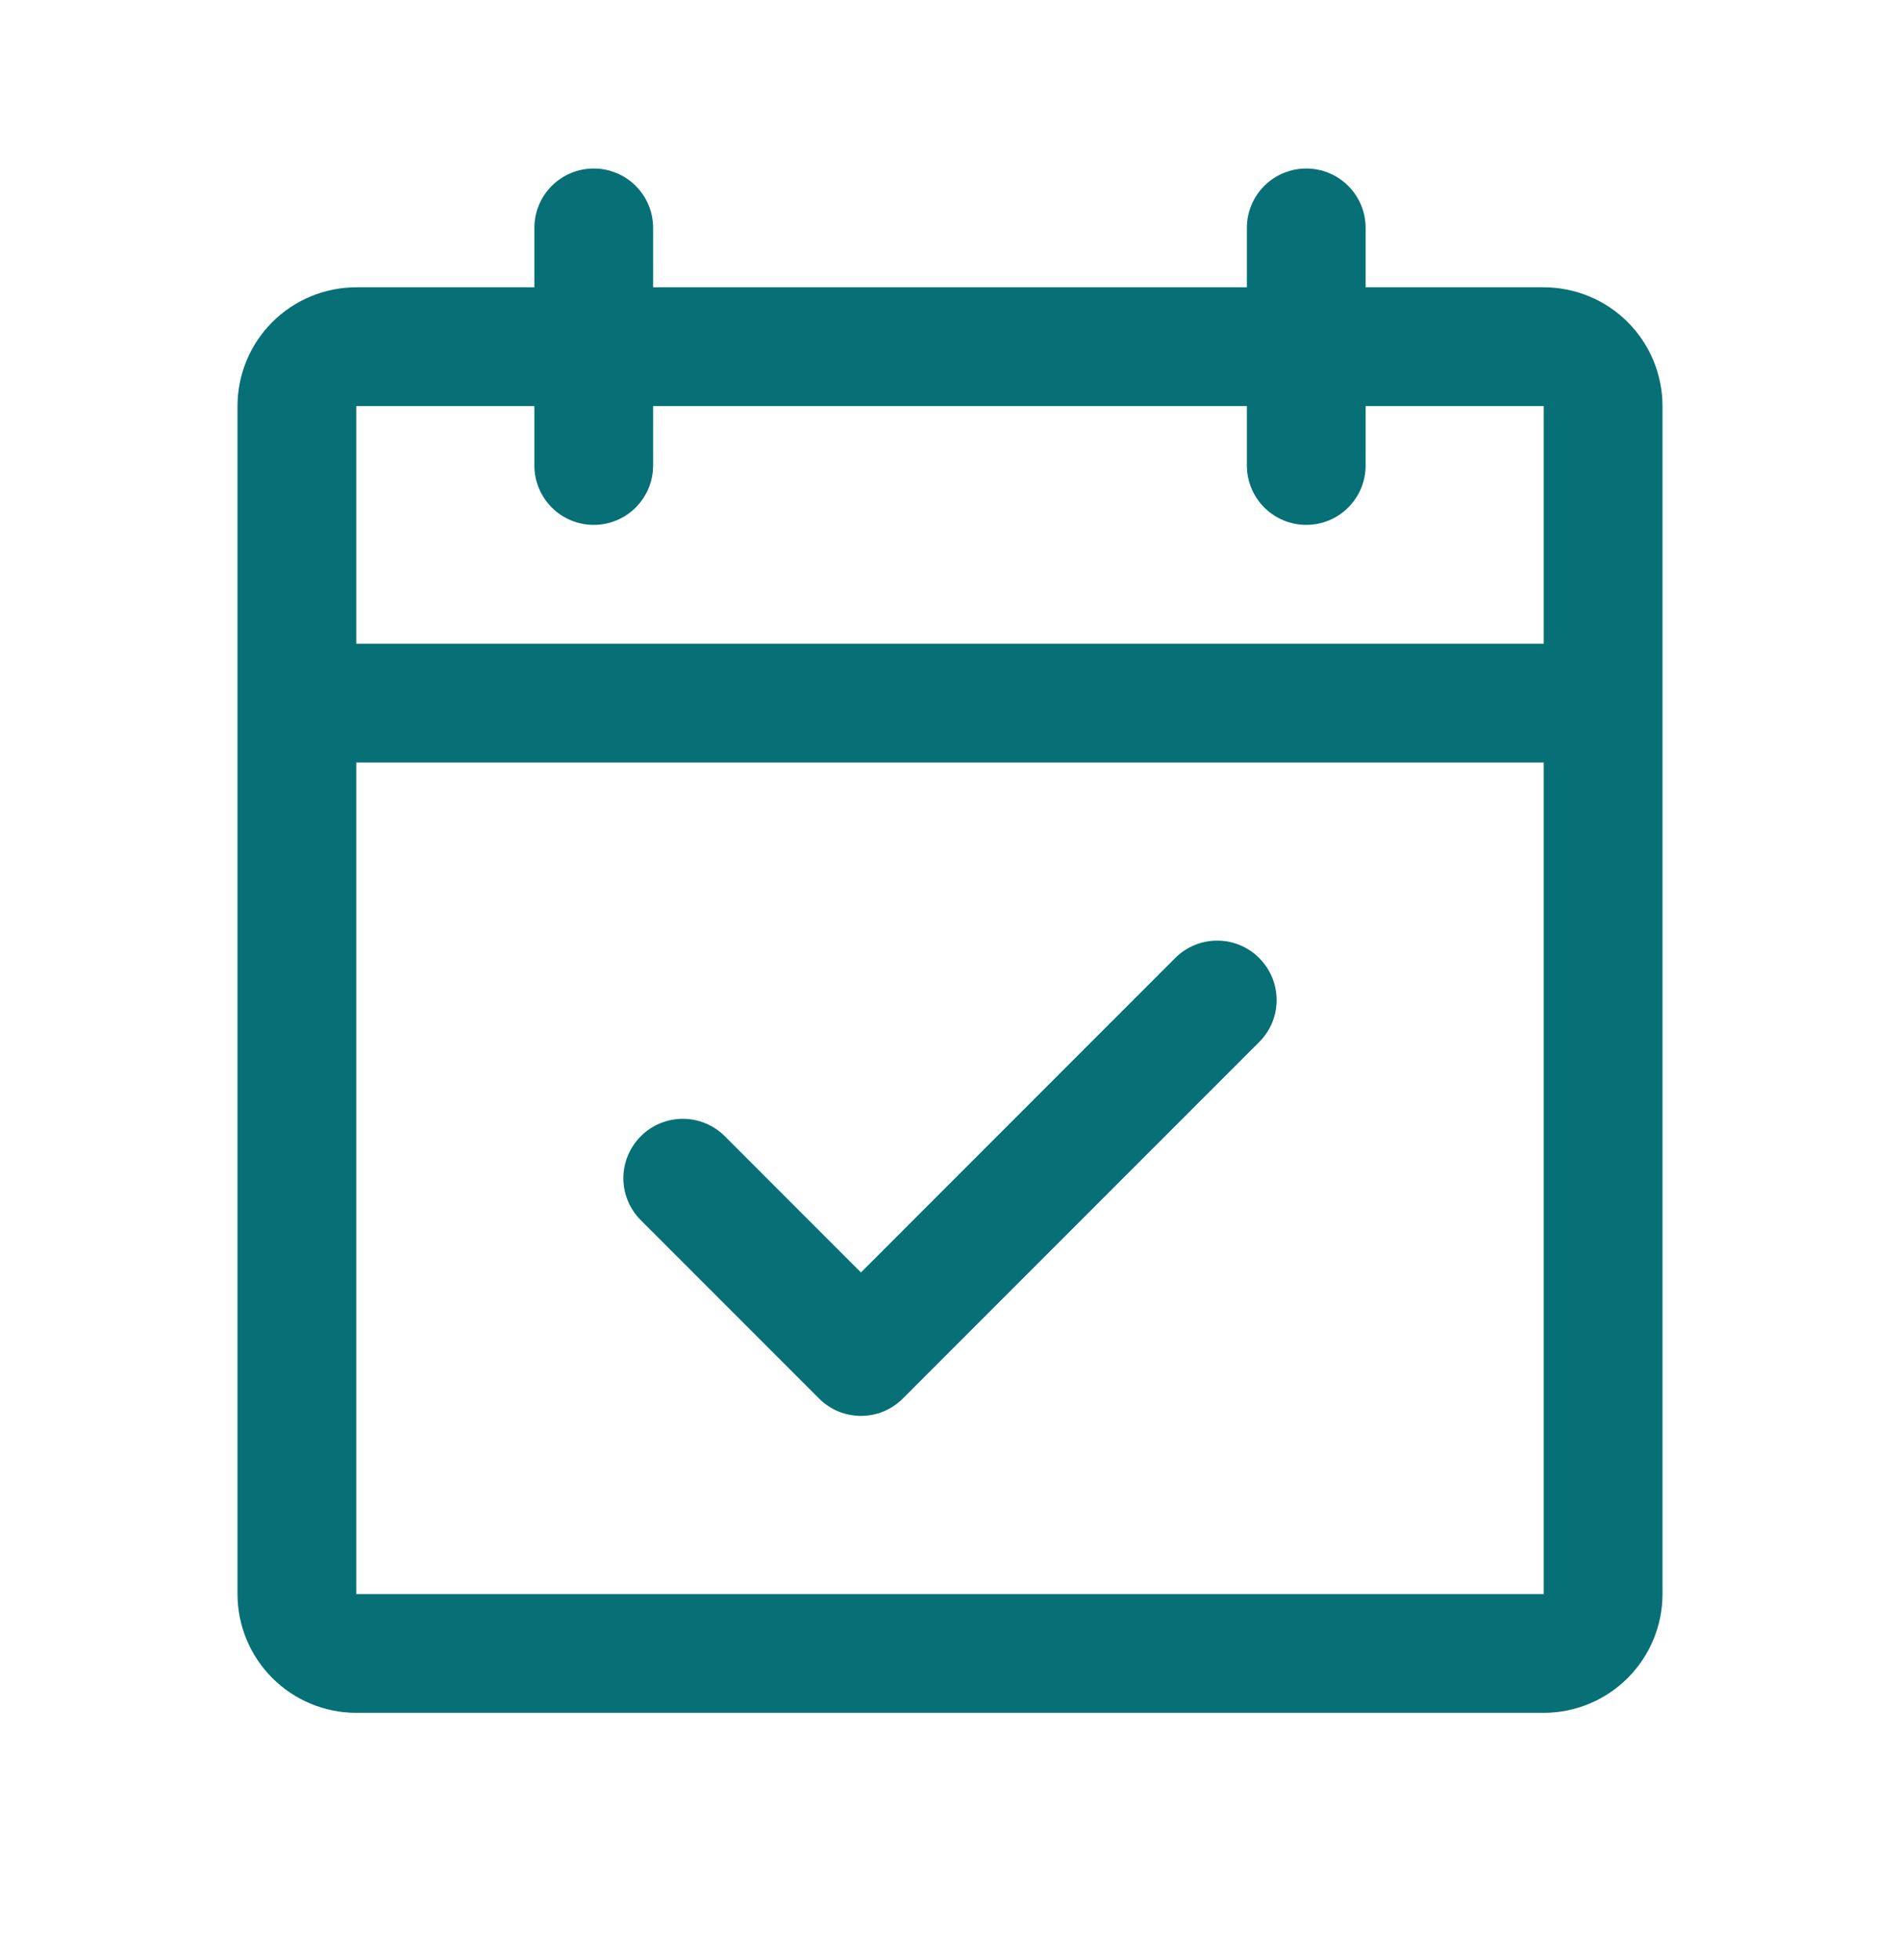 <svg xmlns="http://www.w3.org/2000/svg" fill="none" viewBox="0 0 32 33" height="33" width="32">
<path fill="#067076" d="M26 4.837H23V3.837C23 3.572 22.895 3.317 22.707 3.13C22.52 2.942 22.265 2.837 22 2.837C21.735 2.837 21.48 2.942 21.293 3.13C21.105 3.317 21 3.572 21 3.837V4.837H11V3.837C11 3.572 10.895 3.317 10.707 3.13C10.52 2.942 10.265 2.837 10 2.837C9.735 2.837 9.48 2.942 9.293 3.13C9.105 3.317 9 3.572 9 3.837V4.837H6C5.47 4.837 4.961 5.048 4.586 5.423C4.211 5.798 4 6.306 4 6.837V26.837C4 27.367 4.211 27.876 4.586 28.251C4.961 28.626 5.47 28.837 6 28.837H26C26.53 28.837 27.039 28.626 27.414 28.251C27.789 27.876 28 27.367 28 26.837V6.837C28 6.306 27.789 5.798 27.414 5.423C27.039 5.048 26.53 4.837 26 4.837ZM9 6.837V7.837C9 8.102 9.105 8.356 9.293 8.544C9.48 8.732 9.735 8.837 10 8.837C10.265 8.837 10.52 8.732 10.707 8.544C10.895 8.356 11 8.102 11 7.837V6.837H21V7.837C21 8.102 21.105 8.356 21.293 8.544C21.48 8.732 21.735 8.837 22 8.837C22.265 8.837 22.52 8.732 22.707 8.544C22.895 8.356 23 8.102 23 7.837V6.837H26V10.837H6V6.837H9ZM26 26.837H6V12.837H26V26.837ZM21.207 16.129C21.3 16.222 21.374 16.333 21.425 16.454C21.475 16.575 21.501 16.706 21.501 16.837C21.501 16.968 21.475 17.099 21.425 17.22C21.374 17.341 21.3 17.451 21.207 17.544L15.207 23.544C15.115 23.637 15.004 23.711 14.883 23.762C14.761 23.812 14.631 23.838 14.5 23.838C14.369 23.838 14.239 23.812 14.117 23.762C13.996 23.711 13.885 23.637 13.793 23.544L10.793 20.544C10.605 20.357 10.499 20.102 10.499 19.837C10.499 19.572 10.605 19.317 10.793 19.129C10.98 18.942 11.235 18.836 11.5 18.836C11.765 18.836 12.02 18.942 12.207 19.129L14.5 21.423L19.793 16.129C19.885 16.036 19.996 15.963 20.117 15.912C20.238 15.862 20.369 15.836 20.5 15.836C20.631 15.836 20.762 15.862 20.883 15.912C21.004 15.963 21.115 16.036 21.207 16.129Z"></path>
</svg>
